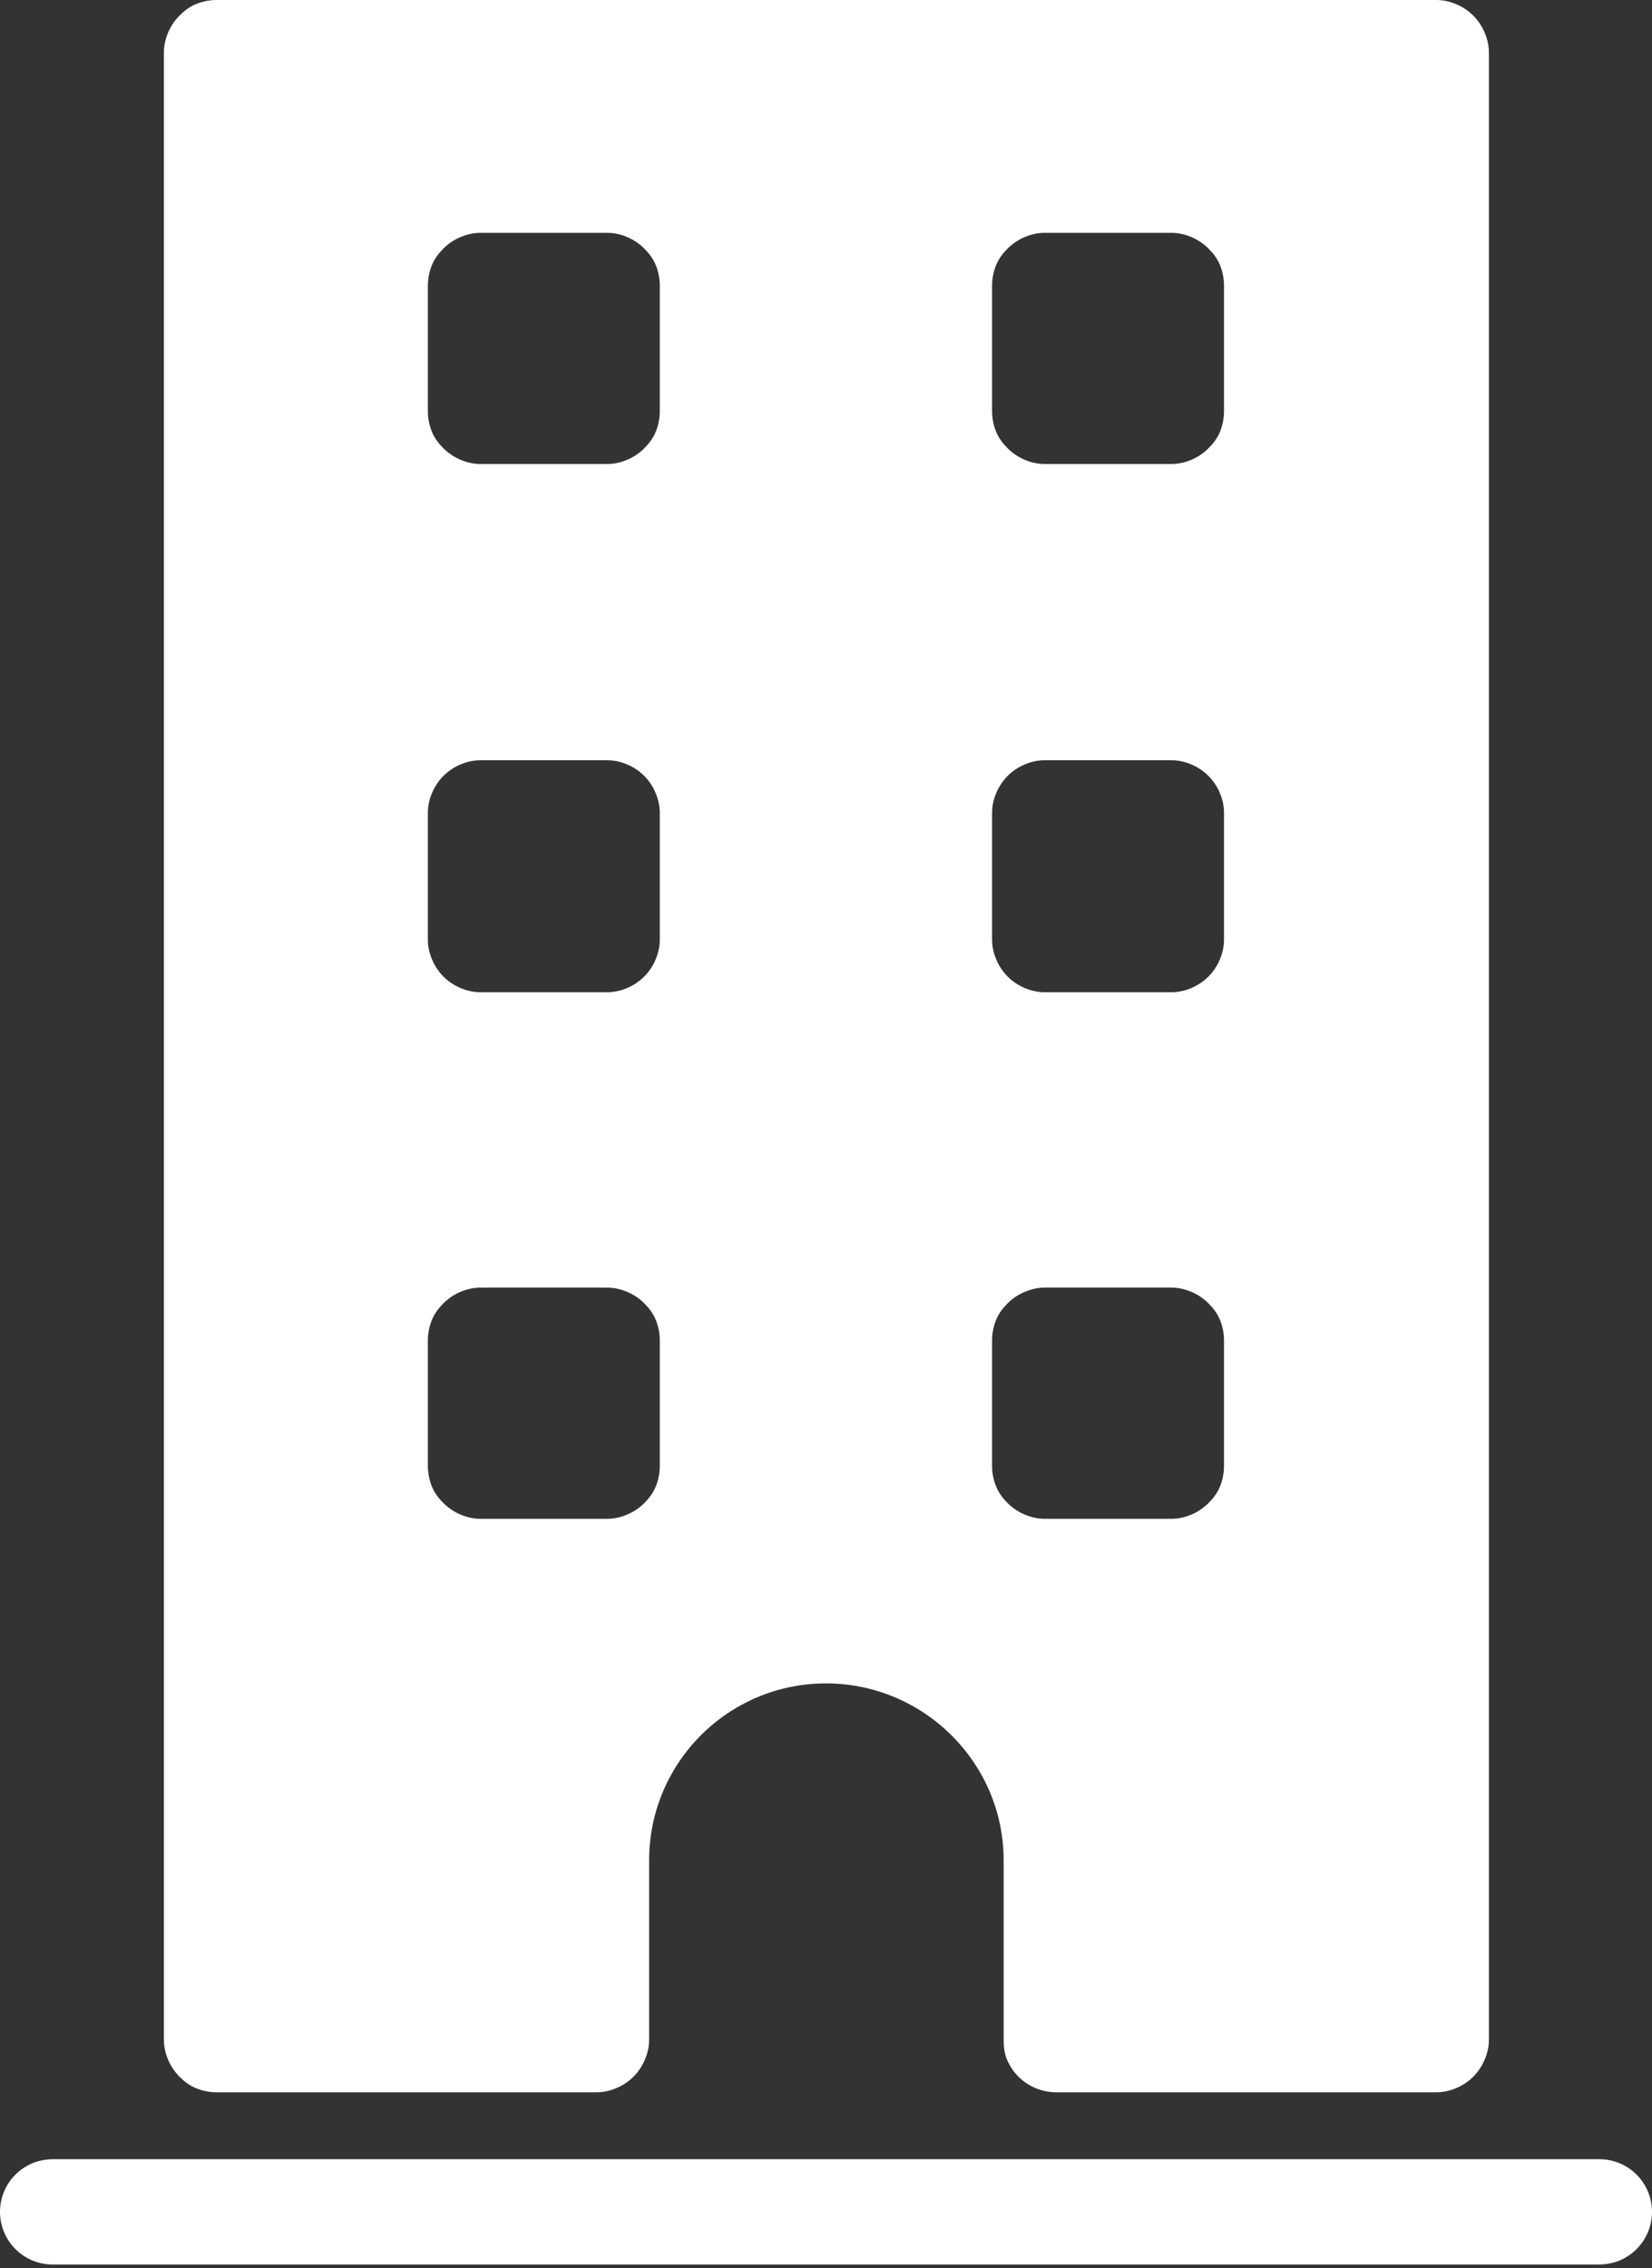 <svg xmlns="http://www.w3.org/2000/svg" width="51" height="70" viewBox="0 0 51 70" fill="none"><rect x="0" y="0" width="51" height="70" fill="#333333" stroke="none"/><path fill-rule="evenodd" clip-rule="evenodd" d="M6.684 0C6.471 0 6.245 0.045 6.049 0.127C5.852 0.208 5.691 0.332 5.541 0.482C5.39 0.632 5.267 0.819 5.185 1.016C5.104 1.212 5.059 1.412 5.059 1.625V62.945C5.059 63.157 5.104 63.358 5.185 63.554C5.267 63.751 5.39 63.938 5.541 64.088C5.691 64.238 5.852 64.362 6.049 64.443C6.245 64.525 6.471 64.57 6.684 64.57H18.415C18.627 64.57 18.828 64.525 19.024 64.443C19.221 64.362 19.407 64.238 19.558 64.088C19.708 63.938 19.832 63.751 19.913 63.554C19.995 63.358 20.04 63.158 20.04 62.945V57.41C20.04 54.397 22.486 51.951 25.499 51.951C28.512 51.951 30.984 54.397 30.984 57.41V62.945C30.984 63.157 31.004 63.358 31.085 63.554C31.167 63.751 31.29 63.938 31.441 64.088C31.591 64.238 31.777 64.362 31.974 64.443C32.17 64.525 32.396 64.57 32.609 64.57H44.34C44.553 64.57 44.753 64.525 44.95 64.443C45.146 64.362 45.332 64.238 45.483 64.088C45.633 63.938 45.757 63.751 45.838 63.554C45.92 63.358 45.965 63.158 45.965 62.945V1.625C45.965 1.412 45.92 1.212 45.838 1.016C45.757 0.819 45.633 0.633 45.483 0.482C45.333 0.332 45.146 0.208 44.95 0.127C44.753 0.045 44.553 0 44.34 0H6.684ZM14.834 7.186H18.744C18.957 7.186 19.157 7.231 19.354 7.312C19.55 7.394 19.736 7.517 19.887 7.668C20.038 7.818 20.161 7.979 20.242 8.175C20.324 8.372 20.369 8.598 20.369 8.81V12.695C20.369 12.908 20.324 13.133 20.242 13.33C20.161 13.526 20.038 13.687 19.887 13.837C19.737 13.988 19.55 14.112 19.354 14.193C19.157 14.274 18.957 14.319 18.744 14.319H14.834C14.621 14.319 14.421 14.274 14.225 14.193C14.028 14.111 13.842 13.988 13.691 13.837C13.541 13.687 13.417 13.526 13.336 13.33C13.255 13.133 13.209 12.908 13.209 12.695V8.81C13.209 8.598 13.255 8.372 13.336 8.175C13.418 7.979 13.541 7.818 13.691 7.668C13.842 7.517 14.028 7.393 14.225 7.312C14.421 7.231 14.621 7.186 14.834 7.186ZM32.252 7.186H36.163C36.375 7.186 36.575 7.231 36.772 7.312C36.968 7.394 37.154 7.517 37.305 7.668C37.456 7.818 37.58 7.979 37.661 8.175C37.742 8.372 37.787 8.598 37.787 8.81V12.695C37.787 12.908 37.742 13.133 37.661 13.33C37.579 13.526 37.456 13.687 37.305 13.837C37.155 13.988 36.968 14.112 36.772 14.193C36.575 14.274 36.375 14.319 36.163 14.319H32.252C32.039 14.319 31.839 14.274 31.643 14.193C31.446 14.111 31.26 13.988 31.109 13.837C30.959 13.687 30.835 13.526 30.754 13.33C30.672 13.133 30.627 12.908 30.627 12.695V8.81C30.627 8.598 30.672 8.372 30.754 8.175C30.835 7.979 30.959 7.818 31.109 7.668C31.26 7.517 31.446 7.393 31.643 7.312C31.839 7.231 32.039 7.186 32.252 7.186ZM14.834 23.462H18.744C18.957 23.462 19.157 23.507 19.354 23.588C19.55 23.67 19.736 23.793 19.887 23.944C20.038 24.094 20.161 24.28 20.242 24.477C20.324 24.674 20.369 24.874 20.369 25.086V28.997C20.369 29.209 20.324 29.409 20.242 29.606C20.161 29.802 20.038 29.988 19.887 30.139C19.737 30.29 19.55 30.413 19.354 30.495C19.157 30.576 18.957 30.621 18.744 30.621H14.834C14.621 30.621 14.421 30.576 14.225 30.495C14.028 30.413 13.842 30.29 13.691 30.139C13.541 29.989 13.417 29.802 13.336 29.606C13.255 29.409 13.209 29.209 13.209 28.997V25.086C13.209 24.874 13.255 24.674 13.336 24.477C13.418 24.28 13.541 24.094 13.691 23.944C13.842 23.793 14.028 23.669 14.225 23.588C14.421 23.507 14.621 23.462 14.834 23.462ZM32.252 23.462H36.163C36.375 23.462 36.575 23.507 36.772 23.588C36.968 23.67 37.154 23.793 37.305 23.944C37.456 24.094 37.58 24.28 37.661 24.477C37.742 24.674 37.787 24.874 37.787 25.086V28.997C37.787 29.209 37.742 29.409 37.661 29.606C37.579 29.802 37.456 29.988 37.305 30.139C37.155 30.29 36.968 30.413 36.772 30.495C36.575 30.576 36.375 30.621 36.163 30.621H32.252C32.039 30.621 31.839 30.576 31.643 30.495C31.446 30.413 31.26 30.29 31.109 30.139C30.959 29.989 30.835 29.802 30.754 29.606C30.672 29.409 30.627 29.209 30.627 28.997V25.086C30.627 24.874 30.672 24.674 30.754 24.477C30.835 24.28 30.959 24.094 31.109 23.944C31.26 23.793 31.446 23.669 31.643 23.588C31.839 23.507 32.039 23.462 32.252 23.462ZM14.834 39.737H18.744C18.957 39.737 19.157 39.783 19.354 39.864C19.55 39.946 19.736 40.069 19.887 40.219C20.038 40.37 20.161 40.531 20.242 40.727C20.324 40.924 20.369 41.149 20.369 41.362V45.247C20.369 45.459 20.324 45.685 20.242 45.881C20.161 46.078 20.038 46.239 19.887 46.389C19.737 46.539 19.55 46.663 19.354 46.745C19.157 46.826 18.957 46.871 18.744 46.871H14.834C14.621 46.871 14.421 46.826 14.225 46.745C14.028 46.663 13.842 46.539 13.691 46.389C13.541 46.239 13.417 46.078 13.336 45.881C13.255 45.685 13.209 45.459 13.209 45.247V41.362C13.209 41.149 13.255 40.923 13.336 40.727C13.418 40.531 13.541 40.37 13.691 40.219C13.842 40.069 14.028 39.945 14.225 39.864C14.421 39.783 14.621 39.737 14.834 39.737ZM32.252 39.737H36.163C36.375 39.737 36.575 39.783 36.772 39.864C36.968 39.946 37.154 40.069 37.305 40.219C37.456 40.37 37.58 40.531 37.661 40.727C37.742 40.924 37.787 41.149 37.787 41.362V45.247C37.787 45.459 37.742 45.685 37.661 45.881C37.579 46.078 37.456 46.239 37.305 46.389C37.155 46.539 36.968 46.663 36.772 46.745C36.575 46.826 36.375 46.871 36.163 46.871H32.252C32.039 46.871 31.839 46.826 31.643 46.745C31.446 46.663 31.26 46.539 31.109 46.389C30.959 46.239 30.835 46.078 30.754 45.881C30.672 45.685 30.627 45.459 30.627 45.247V41.362C30.627 41.149 30.672 40.923 30.754 40.727C30.835 40.531 30.959 40.37 31.109 40.219C31.26 40.069 31.446 39.945 31.643 39.864C31.839 39.783 32.039 39.737 32.252 39.737Z" fill="white"></path><path fill-rule="evenodd" clip-rule="evenodd" d="M1.648 66.635C1.434 66.635 1.219 66.671 1.019 66.752C0.82 66.832 0.637 66.952 0.484 67.103C0.331 67.253 0.209 67.434 0.126 67.633C0.043 67.83 0 68.045 0 68.26C0 68.475 0.043 68.689 0.126 68.887C0.209 69.085 0.331 69.266 0.484 69.417C0.637 69.568 0.82 69.688 1.019 69.768C1.218 69.848 1.433 69.888 1.648 69.885H49.352C49.566 69.885 49.781 69.848 49.981 69.768C50.18 69.687 50.363 69.568 50.516 69.417C50.669 69.266 50.791 69.085 50.874 68.887C50.957 68.689 51 68.475 51 68.26C51 68.045 50.957 67.831 50.874 67.633C50.791 67.435 50.669 67.253 50.516 67.103C50.363 66.952 50.18 66.832 49.981 66.752C49.782 66.671 49.567 66.632 49.352 66.635H1.648Z" fill="white"></path></svg>